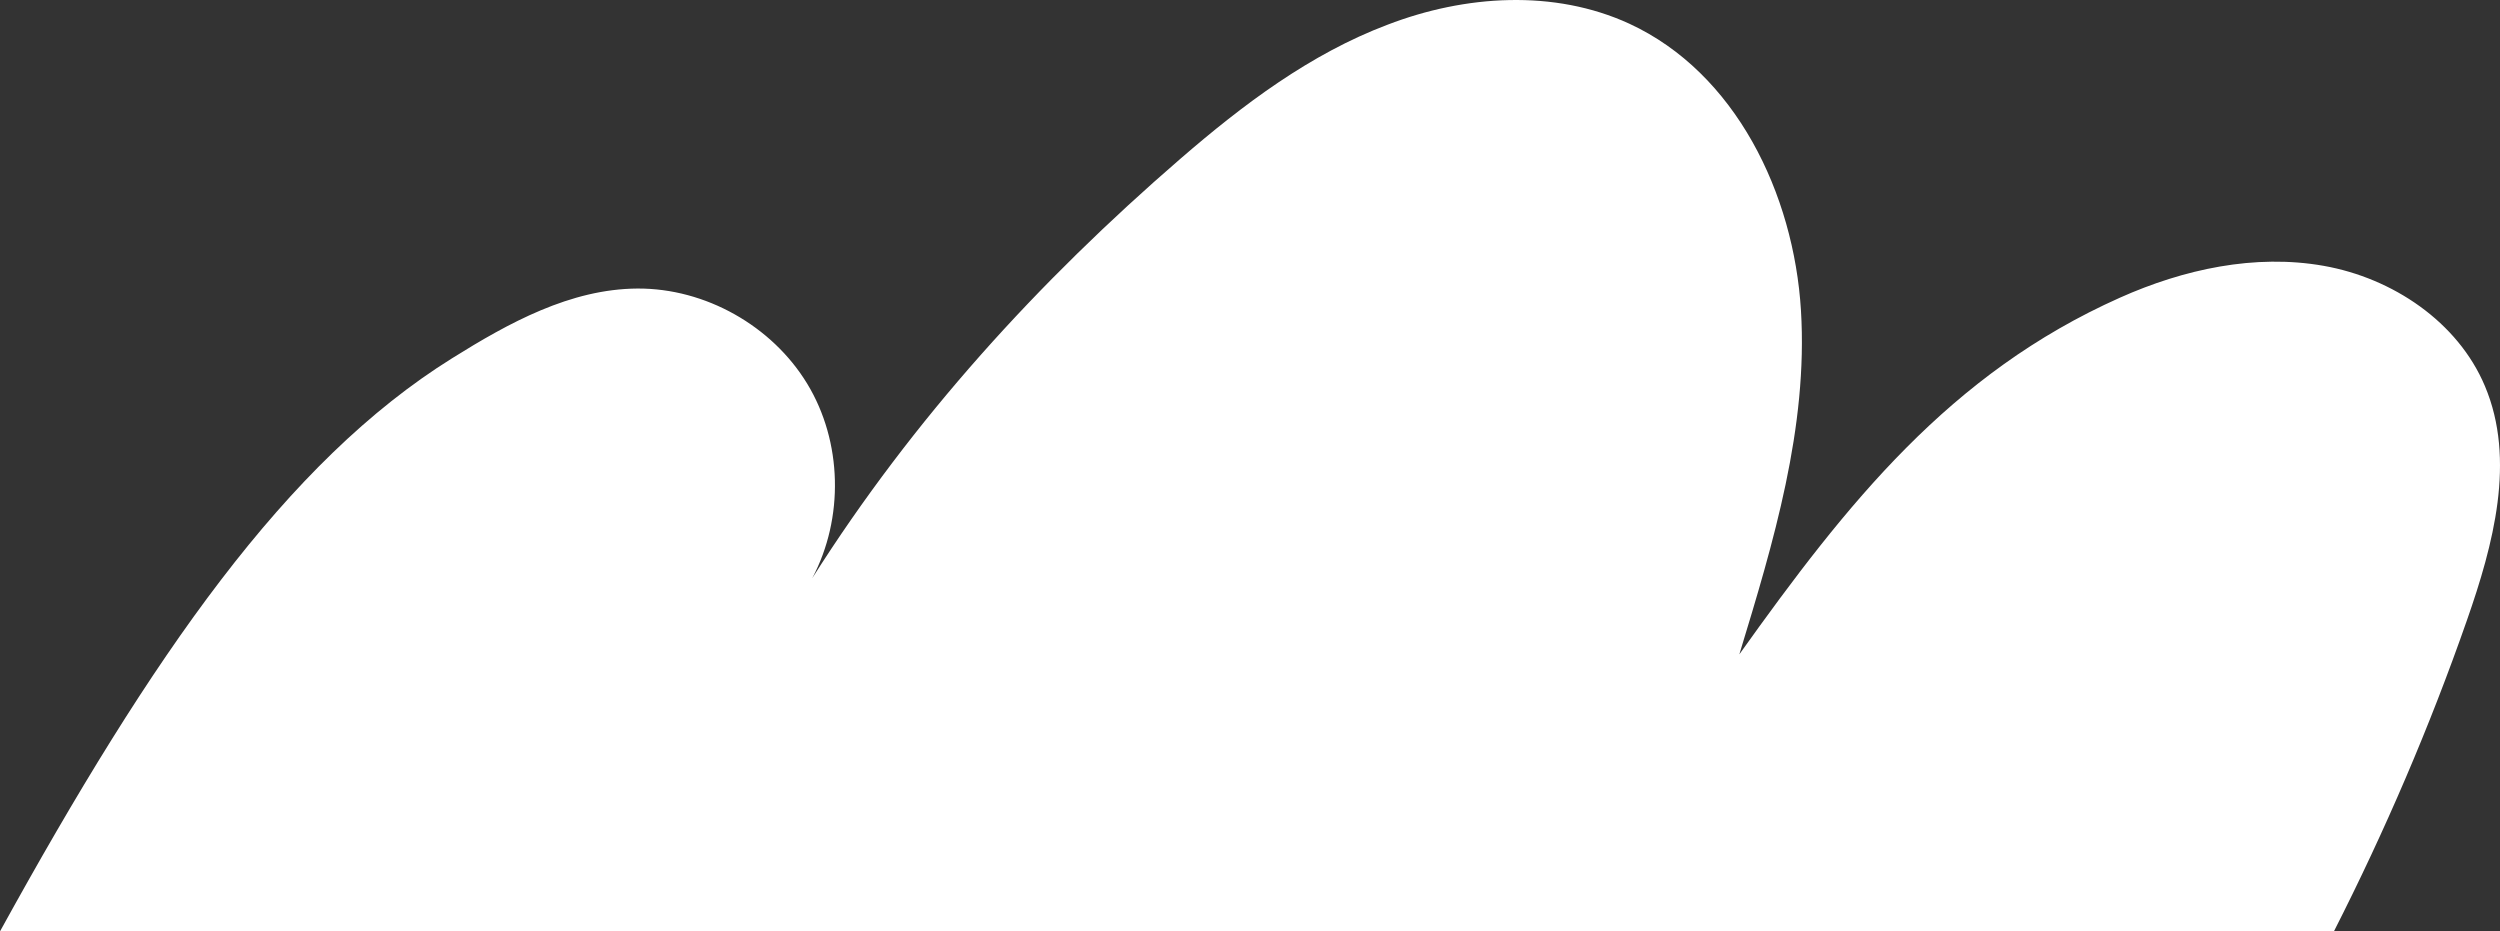 <svg width="255" height="95" viewBox="0 0 255 95" fill="none" xmlns="http://www.w3.org/2000/svg">
<rect x="0" y="0" width="255" height="95" fill="#333333" stroke="none"/>
<path d="M1.92667e-06 95C15.541 66.776 29.218 47.084 46.106 36.548C51.908 32.921 58.194 29.466 65.032 29.431C71.939 29.397 78.743 33.231 82.335 39.139C85.927 45.046 86.099 52.854 82.853 58.968C93.145 42.732 105.854 28.775 120.394 16.2C126.783 10.673 133.656 5.491 141.53 2.52C149.439 -0.52 158.522 -1.107 166.189 2.416C177.033 7.426 182.974 19.759 183.699 31.677C184.424 43.595 180.901 55.306 177.413 66.741C188.43 51.299 198.895 38.102 216.232 30.364C222.725 27.462 230.012 25.873 237.023 27.117C244.034 28.36 250.699 32.817 253.462 39.381C256.64 46.912 254.326 55.548 251.632 63.252C247.833 74.134 243.274 84.74 238.059 95H1.92667e-06Z" fill="white"/>
</svg>
